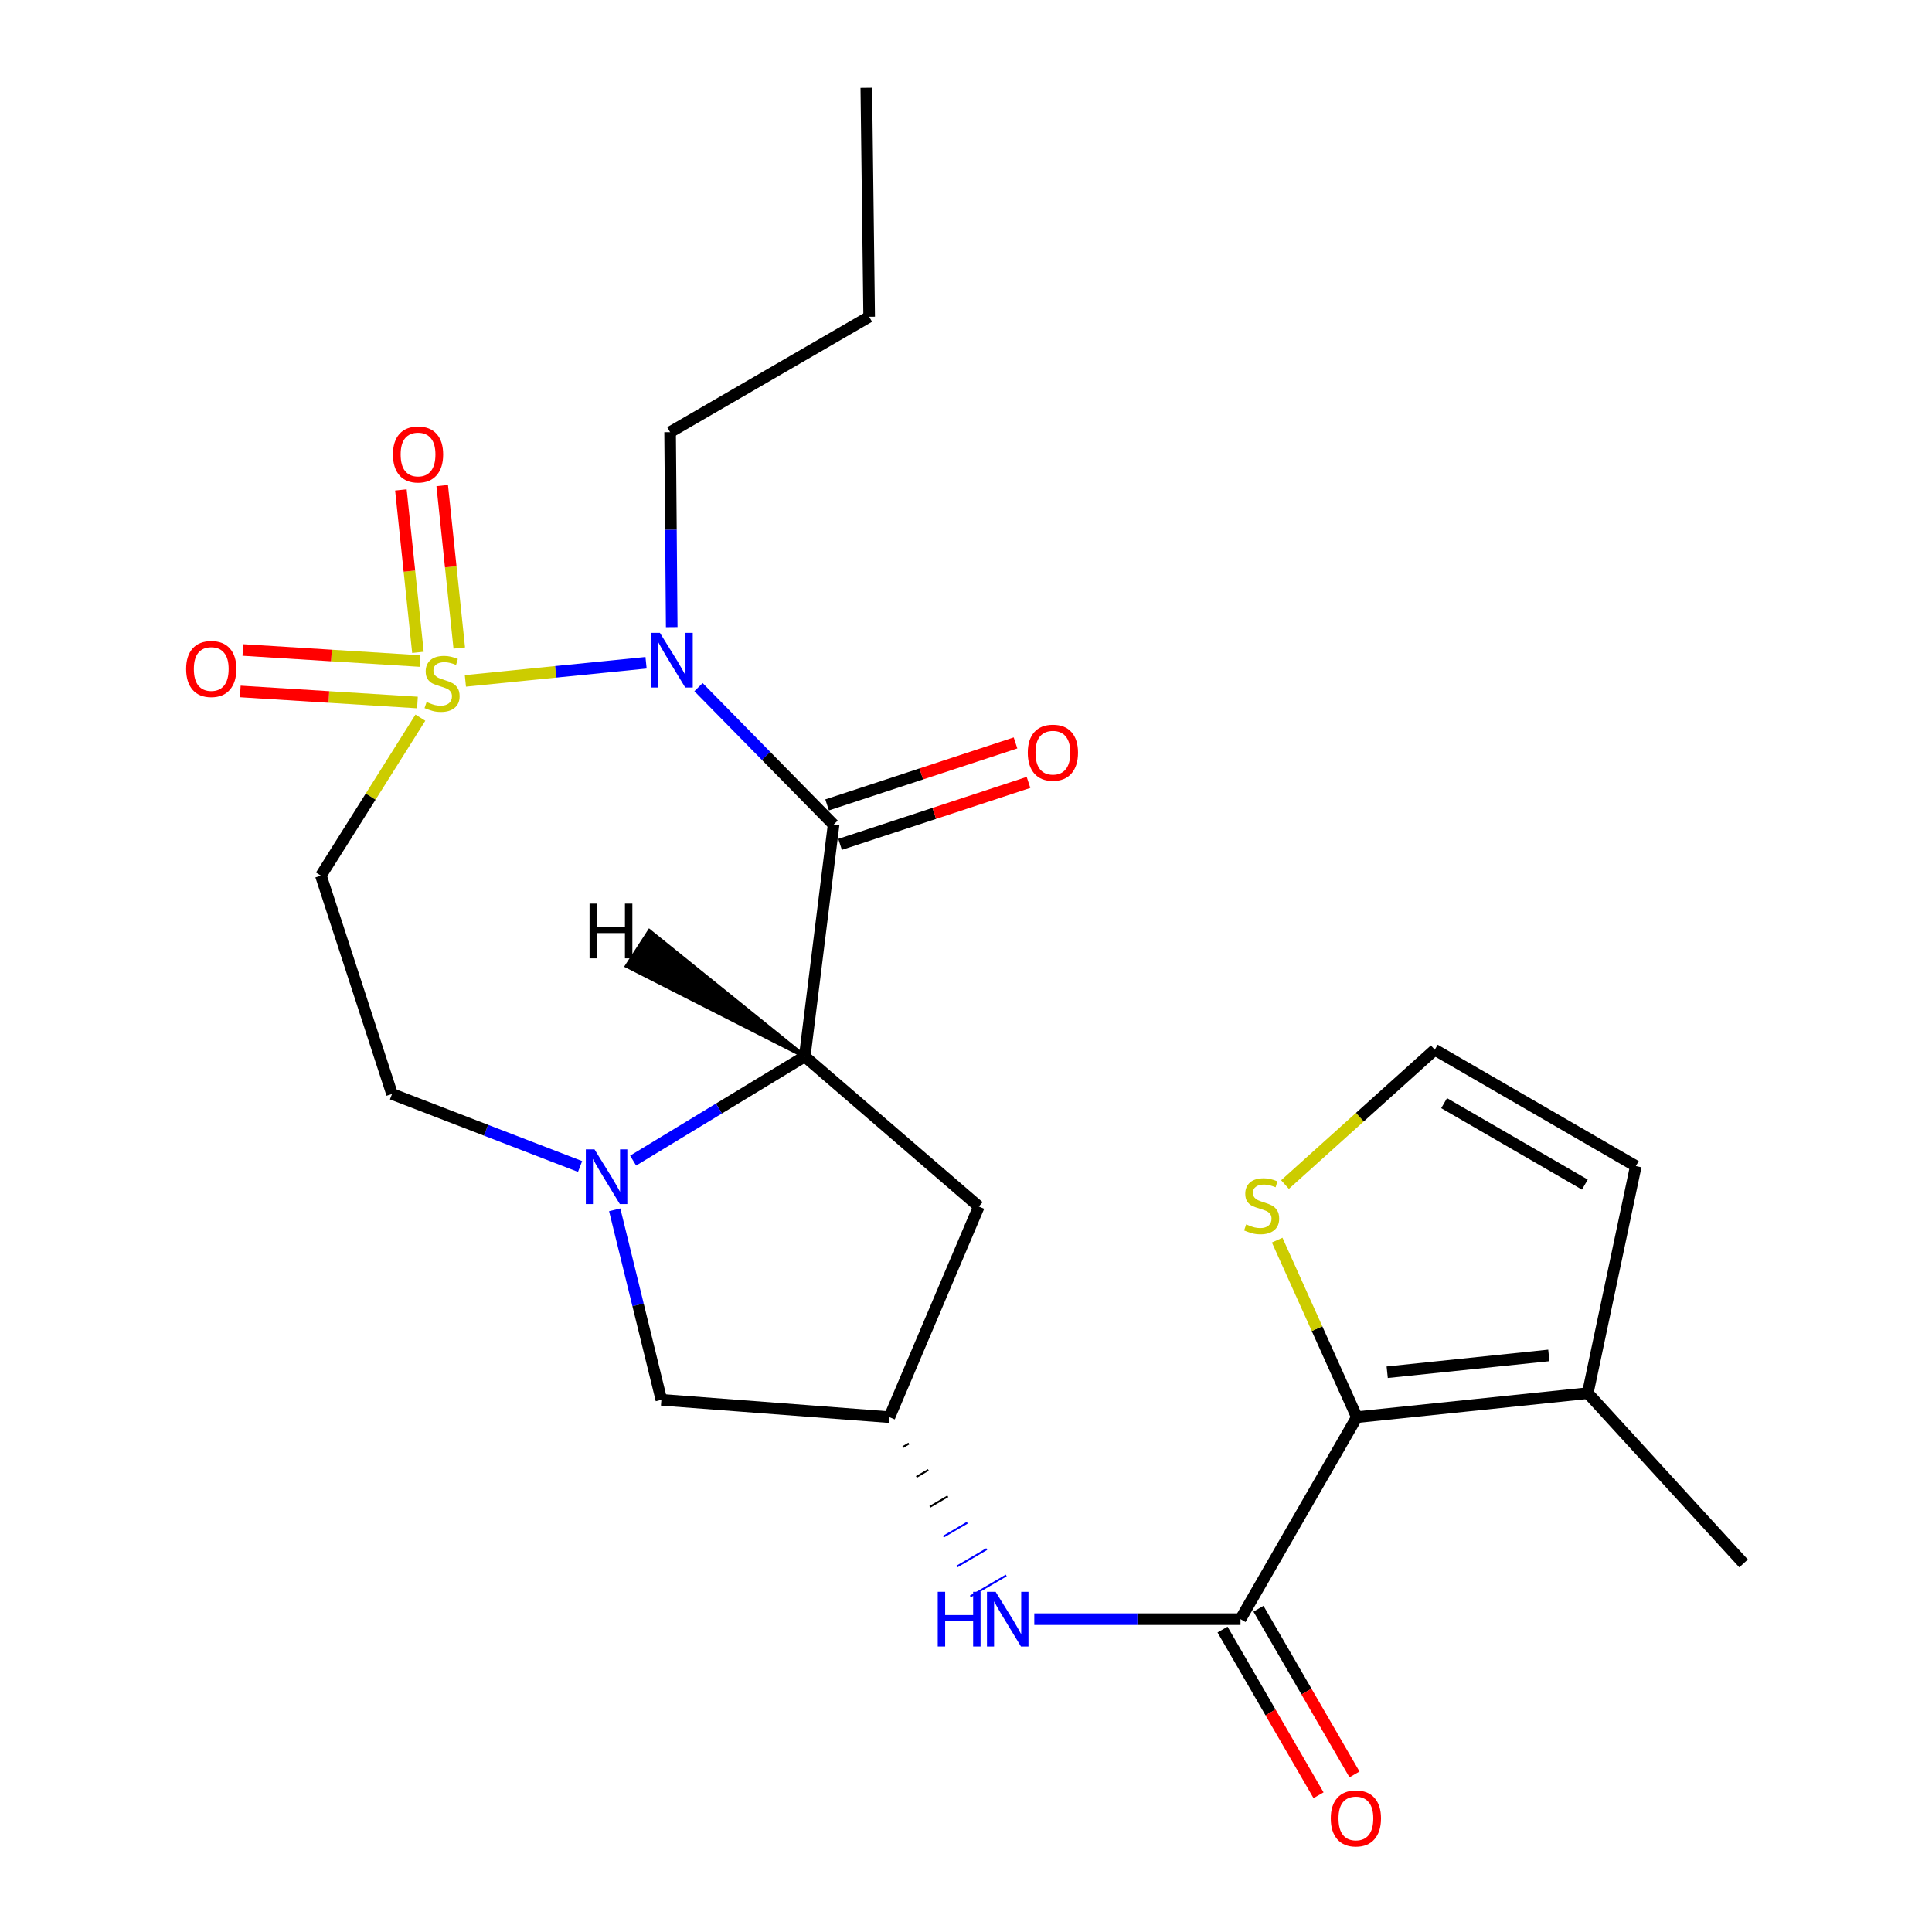 <?xml version='1.0' encoding='iso-8859-1'?>
<svg version='1.1' baseProfile='full'
              xmlns='http://www.w3.org/2000/svg'
                      xmlns:rdkit='http://www.rdkit.org/xml'
                      xmlns:xlink='http://www.w3.org/1999/xlink'
                  xml:space='preserve'
width='1000px' height='1000px' viewBox='0 0 1000 1000'>
<!-- END OF HEADER -->
<rect style='opacity:1.0;fill:#FFFFFF;stroke:none' width='1000' height='1000' x='0' y='0'> </rect>
<path class='bond-0' d='M 240.887,352.425 L 287.643,347.735' style='fill:none;fill-rule:evenodd;stroke:#CCCC00;stroke-width:6px;stroke-linecap:butt;stroke-linejoin:miter;stroke-opacity:1' />
<path class='bond-0' d='M 287.643,347.735 L 334.399,343.046' style='fill:none;fill-rule:evenodd;stroke:#0000FF;stroke-width:6px;stroke-linecap:butt;stroke-linejoin:miter;stroke-opacity:1' />
<path class='bond-6' d='M 217.592,371.458 L 191.845,412.337' style='fill:none;fill-rule:evenodd;stroke:#CCCC00;stroke-width:6px;stroke-linecap:butt;stroke-linejoin:miter;stroke-opacity:1' />
<path class='bond-6' d='M 191.845,412.337 L 166.098,453.216' style='fill:none;fill-rule:evenodd;stroke:#000000;stroke-width:6px;stroke-linecap:butt;stroke-linejoin:miter;stroke-opacity:1' />
<path class='bond-12' d='M 217.414,342.149 L 171.558,339.288' style='fill:none;fill-rule:evenodd;stroke:#CCCC00;stroke-width:6px;stroke-linecap:butt;stroke-linejoin:miter;stroke-opacity:1' />
<path class='bond-12' d='M 171.558,339.288 L 125.702,336.426' style='fill:none;fill-rule:evenodd;stroke:#FF0000;stroke-width:6px;stroke-linecap:butt;stroke-linejoin:miter;stroke-opacity:1' />
<path class='bond-12' d='M 216.075,363.615 L 170.219,360.754' style='fill:none;fill-rule:evenodd;stroke:#CCCC00;stroke-width:6px;stroke-linecap:butt;stroke-linejoin:miter;stroke-opacity:1' />
<path class='bond-12' d='M 170.219,360.754 L 124.362,357.892' style='fill:none;fill-rule:evenodd;stroke:#FF0000;stroke-width:6px;stroke-linecap:butt;stroke-linejoin:miter;stroke-opacity:1' />
<path class='bond-13' d='M 237.717,335.415 L 233.304,293.376' style='fill:none;fill-rule:evenodd;stroke:#CCCC00;stroke-width:6px;stroke-linecap:butt;stroke-linejoin:miter;stroke-opacity:1' />
<path class='bond-13' d='M 233.304,293.376 L 228.891,251.338' style='fill:none;fill-rule:evenodd;stroke:#FF0000;stroke-width:6px;stroke-linecap:butt;stroke-linejoin:miter;stroke-opacity:1' />
<path class='bond-13' d='M 216.327,337.66 L 211.914,295.622' style='fill:none;fill-rule:evenodd;stroke:#CCCC00;stroke-width:6px;stroke-linecap:butt;stroke-linejoin:miter;stroke-opacity:1' />
<path class='bond-13' d='M 211.914,295.622 L 207.501,253.584' style='fill:none;fill-rule:evenodd;stroke:#FF0000;stroke-width:6px;stroke-linecap:butt;stroke-linejoin:miter;stroke-opacity:1' />
<path class='bond-1' d='M 361.55,355.668 L 396.509,391.251' style='fill:none;fill-rule:evenodd;stroke:#0000FF;stroke-width:6px;stroke-linecap:butt;stroke-linejoin:miter;stroke-opacity:1' />
<path class='bond-1' d='M 396.509,391.251 L 431.467,426.834' style='fill:none;fill-rule:evenodd;stroke:#000000;stroke-width:6px;stroke-linecap:butt;stroke-linejoin:miter;stroke-opacity:1' />
<path class='bond-20' d='M 347.684,324.589 L 347.265,274.141' style='fill:none;fill-rule:evenodd;stroke:#0000FF;stroke-width:6px;stroke-linecap:butt;stroke-linejoin:miter;stroke-opacity:1' />
<path class='bond-20' d='M 347.265,274.141 L 346.847,223.694' style='fill:none;fill-rule:evenodd;stroke:#000000;stroke-width:6px;stroke-linecap:butt;stroke-linejoin:miter;stroke-opacity:1' />
<path class='bond-2' d='M 431.467,426.834 L 416.531,546.811' style='fill:none;fill-rule:evenodd;stroke:#000000;stroke-width:6px;stroke-linecap:butt;stroke-linejoin:miter;stroke-opacity:1' />
<path class='bond-16' d='M 434.828,437.049 L 483.59,421.009' style='fill:none;fill-rule:evenodd;stroke:#000000;stroke-width:6px;stroke-linecap:butt;stroke-linejoin:miter;stroke-opacity:1' />
<path class='bond-16' d='M 483.59,421.009 L 532.353,404.968' style='fill:none;fill-rule:evenodd;stroke:#FF0000;stroke-width:6px;stroke-linecap:butt;stroke-linejoin:miter;stroke-opacity:1' />
<path class='bond-16' d='M 428.107,416.618 L 476.87,400.578' style='fill:none;fill-rule:evenodd;stroke:#000000;stroke-width:6px;stroke-linecap:butt;stroke-linejoin:miter;stroke-opacity:1' />
<path class='bond-16' d='M 476.87,400.578 L 525.632,384.538' style='fill:none;fill-rule:evenodd;stroke:#FF0000;stroke-width:6px;stroke-linecap:butt;stroke-linejoin:miter;stroke-opacity:1' />
<path class='bond-9' d='M 416.531,546.811 L 506.649,624.501' style='fill:none;fill-rule:evenodd;stroke:#000000;stroke-width:6px;stroke-linecap:butt;stroke-linejoin:miter;stroke-opacity:1' />
<path class='bond-24' d='M 416.531,546.811 L 372.117,573.767' style='fill:none;fill-rule:evenodd;stroke:#000000;stroke-width:6px;stroke-linecap:butt;stroke-linejoin:miter;stroke-opacity:1' />
<path class='bond-24' d='M 372.117,573.767 L 327.703,600.724' style='fill:none;fill-rule:evenodd;stroke:#0000FF;stroke-width:6px;stroke-linecap:butt;stroke-linejoin:miter;stroke-opacity:1' />
<path class='bond-27' d='M 416.531,546.811 L 336.142,481.953 L 324.454,500.007 Z' style='fill:#000000;fill-rule:evenodd;fill-opacity:1;stroke:#000000;stroke-width:2px;stroke-linecap:butt;stroke-linejoin:miter;stroke-opacity:1;' />
<path class='bond-3' d='M 300.248,603.774 L 251.58,585.007' style='fill:none;fill-rule:evenodd;stroke:#0000FF;stroke-width:6px;stroke-linecap:butt;stroke-linejoin:miter;stroke-opacity:1' />
<path class='bond-3' d='M 251.58,585.007 L 202.912,566.239' style='fill:none;fill-rule:evenodd;stroke:#000000;stroke-width:6px;stroke-linecap:butt;stroke-linejoin:miter;stroke-opacity:1' />
<path class='bond-14' d='M 318.172,626.196 L 330.251,675.372' style='fill:none;fill-rule:evenodd;stroke:#0000FF;stroke-width:6px;stroke-linecap:butt;stroke-linejoin:miter;stroke-opacity:1' />
<path class='bond-14' d='M 330.251,675.372 L 342.33,724.548' style='fill:none;fill-rule:evenodd;stroke:#000000;stroke-width:6px;stroke-linecap:butt;stroke-linejoin:miter;stroke-opacity:1' />
<path class='bond-4' d='M 642.075,838.072 L 588.712,838.072' style='fill:none;fill-rule:evenodd;stroke:#000000;stroke-width:6px;stroke-linecap:butt;stroke-linejoin:miter;stroke-opacity:1' />
<path class='bond-4' d='M 588.712,838.072 L 535.348,838.072' style='fill:none;fill-rule:evenodd;stroke:#0000FF;stroke-width:6px;stroke-linecap:butt;stroke-linejoin:miter;stroke-opacity:1' />
<path class='bond-5' d='M 642.075,838.072 L 702.309,733.521' style='fill:none;fill-rule:evenodd;stroke:#000000;stroke-width:6px;stroke-linecap:butt;stroke-linejoin:miter;stroke-opacity:1' />
<path class='bond-18' d='M 632.771,843.465 L 657.624,886.345' style='fill:none;fill-rule:evenodd;stroke:#000000;stroke-width:6px;stroke-linecap:butt;stroke-linejoin:miter;stroke-opacity:1' />
<path class='bond-18' d='M 657.624,886.345 L 682.477,929.225' style='fill:none;fill-rule:evenodd;stroke:#FF0000;stroke-width:6px;stroke-linecap:butt;stroke-linejoin:miter;stroke-opacity:1' />
<path class='bond-18' d='M 651.379,832.68 L 676.232,875.56' style='fill:none;fill-rule:evenodd;stroke:#000000;stroke-width:6px;stroke-linecap:butt;stroke-linejoin:miter;stroke-opacity:1' />
<path class='bond-18' d='M 676.232,875.56 L 701.085,918.44' style='fill:none;fill-rule:evenodd;stroke:#FF0000;stroke-width:6px;stroke-linecap:butt;stroke-linejoin:miter;stroke-opacity:1' />
<path class='bond-8' d='M 702.309,733.521 L 821.82,721.095' style='fill:none;fill-rule:evenodd;stroke:#000000;stroke-width:6px;stroke-linecap:butt;stroke-linejoin:miter;stroke-opacity:1' />
<path class='bond-8' d='M 718.011,710.265 L 801.669,701.566' style='fill:none;fill-rule:evenodd;stroke:#000000;stroke-width:6px;stroke-linecap:butt;stroke-linejoin:miter;stroke-opacity:1' />
<path class='bond-10' d='M 702.309,733.521 L 681.689,687.707' style='fill:none;fill-rule:evenodd;stroke:#000000;stroke-width:6px;stroke-linecap:butt;stroke-linejoin:miter;stroke-opacity:1' />
<path class='bond-10' d='M 681.689,687.707 L 661.069,641.894' style='fill:none;fill-rule:evenodd;stroke:#CCCC00;stroke-width:6px;stroke-linecap:butt;stroke-linejoin:miter;stroke-opacity:1' />
<path class='bond-15' d='M 166.098,453.216 L 202.912,566.239' style='fill:none;fill-rule:evenodd;stroke:#000000;stroke-width:6px;stroke-linecap:butt;stroke-linejoin:miter;stroke-opacity:1' />
<path class='bond-7' d='M 467.341,748.987 L 470.434,747.176' style='fill:none;fill-rule:evenodd;stroke:#000000;stroke-width:1.0px;stroke-linecap:butt;stroke-linejoin:miter;stroke-opacity:1' />
<path class='bond-7' d='M 474.323,764.454 L 480.509,760.83' style='fill:none;fill-rule:evenodd;stroke:#000000;stroke-width:1.0px;stroke-linecap:butt;stroke-linejoin:miter;stroke-opacity:1' />
<path class='bond-7' d='M 481.304,779.92 L 490.584,774.485' style='fill:none;fill-rule:evenodd;stroke:#000000;stroke-width:1.0px;stroke-linecap:butt;stroke-linejoin:miter;stroke-opacity:1' />
<path class='bond-7' d='M 488.286,795.386 L 500.658,788.139' style='fill:none;fill-rule:evenodd;stroke:#0000FF;stroke-width:1.0px;stroke-linecap:butt;stroke-linejoin:miter;stroke-opacity:1' />
<path class='bond-7' d='M 495.268,810.852 L 510.733,801.794' style='fill:none;fill-rule:evenodd;stroke:#0000FF;stroke-width:1.0px;stroke-linecap:butt;stroke-linejoin:miter;stroke-opacity:1' />
<path class='bond-7' d='M 502.249,826.318 L 520.808,815.448' style='fill:none;fill-rule:evenodd;stroke:#0000FF;stroke-width:1.0px;stroke-linecap:butt;stroke-linejoin:miter;stroke-opacity:1' />
<path class='bond-19' d='M 821.82,721.095 L 846.697,603.567' style='fill:none;fill-rule:evenodd;stroke:#000000;stroke-width:6px;stroke-linecap:butt;stroke-linejoin:miter;stroke-opacity:1' />
<path class='bond-21' d='M 821.82,721.095 L 902.474,809.216' style='fill:none;fill-rule:evenodd;stroke:#000000;stroke-width:6px;stroke-linecap:butt;stroke-linejoin:miter;stroke-opacity:1' />
<path class='bond-25' d='M 506.649,624.501 L 460.359,733.521' style='fill:none;fill-rule:evenodd;stroke:#000000;stroke-width:6px;stroke-linecap:butt;stroke-linejoin:miter;stroke-opacity:1' />
<path class='bond-17' d='M 665.115,613.123 L 703.875,578.228' style='fill:none;fill-rule:evenodd;stroke:#CCCC00;stroke-width:6px;stroke-linecap:butt;stroke-linejoin:miter;stroke-opacity:1' />
<path class='bond-17' d='M 703.875,578.228 L 742.636,543.334' style='fill:none;fill-rule:evenodd;stroke:#000000;stroke-width:6px;stroke-linecap:butt;stroke-linejoin:miter;stroke-opacity:1' />
<path class='bond-11' d='M 460.359,733.521 L 342.33,724.548' style='fill:none;fill-rule:evenodd;stroke:#000000;stroke-width:6px;stroke-linecap:butt;stroke-linejoin:miter;stroke-opacity:1' />
<path class='bond-26' d='M 742.636,543.334 L 846.697,603.567' style='fill:none;fill-rule:evenodd;stroke:#000000;stroke-width:6px;stroke-linecap:butt;stroke-linejoin:miter;stroke-opacity:1' />
<path class='bond-26' d='M 747.471,570.983 L 820.313,613.146' style='fill:none;fill-rule:evenodd;stroke:#000000;stroke-width:6px;stroke-linecap:butt;stroke-linejoin:miter;stroke-opacity:1' />
<path class='bond-22' d='M 346.847,223.694 L 449.88,163.962' style='fill:none;fill-rule:evenodd;stroke:#000000;stroke-width:6px;stroke-linecap:butt;stroke-linejoin:miter;stroke-opacity:1' />
<path class='bond-23' d='M 449.88,163.962 L 448.399,45.455' style='fill:none;fill-rule:evenodd;stroke:#000000;stroke-width:6px;stroke-linecap:butt;stroke-linejoin:miter;stroke-opacity:1' />
<path  class='atom-0' d='M 220.817 363.356
Q 221.137 363.476, 222.457 364.036
Q 223.777 364.596, 225.217 364.956
Q 226.697 365.276, 228.137 365.276
Q 230.817 365.276, 232.377 363.996
Q 233.937 362.676, 233.937 360.396
Q 233.937 358.836, 233.137 357.876
Q 232.377 356.916, 231.177 356.396
Q 229.977 355.876, 227.977 355.276
Q 225.457 354.516, 223.937 353.796
Q 222.457 353.076, 221.377 351.556
Q 220.337 350.036, 220.337 347.476
Q 220.337 343.916, 222.737 341.716
Q 225.177 339.516, 229.977 339.516
Q 233.257 339.516, 236.977 341.076
L 236.057 344.156
Q 232.657 342.756, 230.097 342.756
Q 227.337 342.756, 225.817 343.916
Q 224.297 345.036, 224.337 346.996
Q 224.337 348.516, 225.097 349.436
Q 225.897 350.356, 227.017 350.876
Q 228.177 351.396, 230.097 351.996
Q 232.657 352.796, 234.177 353.596
Q 235.697 354.396, 236.777 356.036
Q 237.897 357.636, 237.897 360.396
Q 237.897 364.316, 235.257 366.436
Q 232.657 368.516, 228.297 368.516
Q 225.777 368.516, 223.857 367.956
Q 221.977 367.436, 219.737 366.516
L 220.817 363.356
' fill='#CCCC00'/>
<path  class='atom-1' d='M 341.566 327.539
L 350.846 342.539
Q 351.766 344.019, 353.246 346.699
Q 354.726 349.379, 354.806 349.539
L 354.806 327.539
L 358.566 327.539
L 358.566 355.859
L 354.686 355.859
L 344.726 339.459
Q 343.566 337.539, 342.326 335.339
Q 341.126 333.139, 340.766 332.459
L 340.766 355.859
L 337.086 355.859
L 337.086 327.539
L 341.566 327.539
' fill='#0000FF'/>
<path  class='atom-4' d='M 307.704 594.903
L 316.984 609.903
Q 317.904 611.383, 319.384 614.063
Q 320.864 616.743, 320.944 616.903
L 320.944 594.903
L 324.704 594.903
L 324.704 623.223
L 320.824 623.223
L 310.864 606.823
Q 309.704 604.903, 308.464 602.703
Q 307.264 600.503, 306.904 599.823
L 306.904 623.223
L 303.224 623.223
L 303.224 594.903
L 307.704 594.903
' fill='#0000FF'/>
<path  class='atom-8' d='M 485.376 823.912
L 489.216 823.912
L 489.216 835.952
L 503.696 835.952
L 503.696 823.912
L 507.536 823.912
L 507.536 852.232
L 503.696 852.232
L 503.696 839.152
L 489.216 839.152
L 489.216 852.232
L 485.376 852.232
L 485.376 823.912
' fill='#0000FF'/>
<path  class='atom-8' d='M 515.336 823.912
L 524.616 838.912
Q 525.536 840.392, 527.016 843.072
Q 528.496 845.752, 528.576 845.912
L 528.576 823.912
L 532.336 823.912
L 532.336 852.232
L 528.456 852.232
L 518.496 835.832
Q 517.336 833.912, 516.096 831.712
Q 514.896 829.512, 514.536 828.832
L 514.536 852.232
L 510.856 852.232
L 510.856 823.912
L 515.336 823.912
' fill='#0000FF'/>
<path  class='atom-11' d='M 645.02 633.731
Q 645.34 633.851, 646.66 634.411
Q 647.98 634.971, 649.42 635.331
Q 650.9 635.651, 652.34 635.651
Q 655.02 635.651, 656.58 634.371
Q 658.14 633.051, 658.14 630.771
Q 658.14 629.211, 657.34 628.251
Q 656.58 627.291, 655.38 626.771
Q 654.18 626.251, 652.18 625.651
Q 649.66 624.891, 648.14 624.171
Q 646.66 623.451, 645.58 621.931
Q 644.54 620.411, 644.54 617.851
Q 644.54 614.291, 646.94 612.091
Q 649.38 609.891, 654.18 609.891
Q 657.46 609.891, 661.18 611.451
L 660.26 614.531
Q 656.86 613.131, 654.3 613.131
Q 651.54 613.131, 650.02 614.291
Q 648.5 615.411, 648.54 617.371
Q 648.54 618.891, 649.3 619.811
Q 650.1 620.731, 651.22 621.251
Q 652.38 621.771, 654.3 622.371
Q 656.86 623.171, 658.38 623.971
Q 659.9 624.771, 660.98 626.411
Q 662.1 628.011, 662.1 630.771
Q 662.1 634.691, 659.46 636.811
Q 656.86 638.891, 652.5 638.891
Q 649.98 638.891, 648.06 638.331
Q 646.18 637.811, 643.94 636.891
L 645.02 633.731
' fill='#CCCC00'/>
<path  class='atom-13' d='M 96.342 346.26
Q 96.342 339.46, 99.702 335.66
Q 103.062 331.86, 109.342 331.86
Q 115.622 331.86, 118.982 335.66
Q 122.342 339.46, 122.342 346.26
Q 122.342 353.14, 118.942 357.06
Q 115.542 360.94, 109.342 360.94
Q 103.102 360.94, 99.702 357.06
Q 96.342 353.18, 96.342 346.26
M 109.342 357.74
Q 113.662 357.74, 115.982 354.86
Q 118.342 351.94, 118.342 346.26
Q 118.342 340.7, 115.982 337.9
Q 113.662 335.06, 109.342 335.06
Q 105.022 335.06, 102.662 337.86
Q 100.342 340.66, 100.342 346.26
Q 100.342 351.98, 102.662 354.86
Q 105.022 357.74, 109.342 357.74
' fill='#FF0000'/>
<path  class='atom-14' d='M 203.379 235.232
Q 203.379 228.432, 206.739 224.632
Q 210.099 220.832, 216.379 220.832
Q 222.659 220.832, 226.019 224.632
Q 229.379 228.432, 229.379 235.232
Q 229.379 242.112, 225.979 246.032
Q 222.579 249.912, 216.379 249.912
Q 210.139 249.912, 206.739 246.032
Q 203.379 242.152, 203.379 235.232
M 216.379 246.712
Q 220.699 246.712, 223.019 243.832
Q 225.379 240.912, 225.379 235.232
Q 225.379 229.672, 223.019 226.872
Q 220.699 224.032, 216.379 224.032
Q 212.059 224.032, 209.699 226.832
Q 207.379 229.632, 207.379 235.232
Q 207.379 240.952, 209.699 243.832
Q 212.059 246.712, 216.379 246.712
' fill='#FF0000'/>
<path  class='atom-17' d='M 531.98 389.574
Q 531.98 382.774, 535.34 378.974
Q 538.7 375.174, 544.98 375.174
Q 551.26 375.174, 554.62 378.974
Q 557.98 382.774, 557.98 389.574
Q 557.98 396.454, 554.58 400.374
Q 551.18 404.254, 544.98 404.254
Q 538.74 404.254, 535.34 400.374
Q 531.98 396.494, 531.98 389.574
M 544.98 401.054
Q 549.3 401.054, 551.62 398.174
Q 553.98 395.254, 553.98 389.574
Q 553.98 384.014, 551.62 381.214
Q 549.3 378.374, 544.98 378.374
Q 540.66 378.374, 538.3 381.174
Q 535.98 383.974, 535.98 389.574
Q 535.98 395.294, 538.3 398.174
Q 540.66 401.054, 544.98 401.054
' fill='#FF0000'/>
<path  class='atom-19' d='M 688.807 941.21
Q 688.807 934.41, 692.167 930.61
Q 695.527 926.81, 701.807 926.81
Q 708.087 926.81, 711.447 930.61
Q 714.807 934.41, 714.807 941.21
Q 714.807 948.09, 711.407 952.01
Q 708.007 955.89, 701.807 955.89
Q 695.567 955.89, 692.167 952.01
Q 688.807 948.13, 688.807 941.21
M 701.807 952.69
Q 706.127 952.69, 708.447 949.81
Q 710.807 946.89, 710.807 941.21
Q 710.807 935.65, 708.447 932.85
Q 706.127 930.01, 701.807 930.01
Q 697.487 930.01, 695.127 932.81
Q 692.807 935.61, 692.807 941.21
Q 692.807 946.93, 695.127 949.81
Q 697.487 952.69, 701.807 952.69
' fill='#FF0000'/>
<path  class='atom-25' d='M 305.151 467.713
L 308.991 467.713
L 308.991 479.753
L 323.471 479.753
L 323.471 467.713
L 327.311 467.713
L 327.311 496.033
L 323.471 496.033
L 323.471 482.953
L 308.991 482.953
L 308.991 496.033
L 305.151 496.033
L 305.151 467.713
' fill='#000000'/>
</svg>
